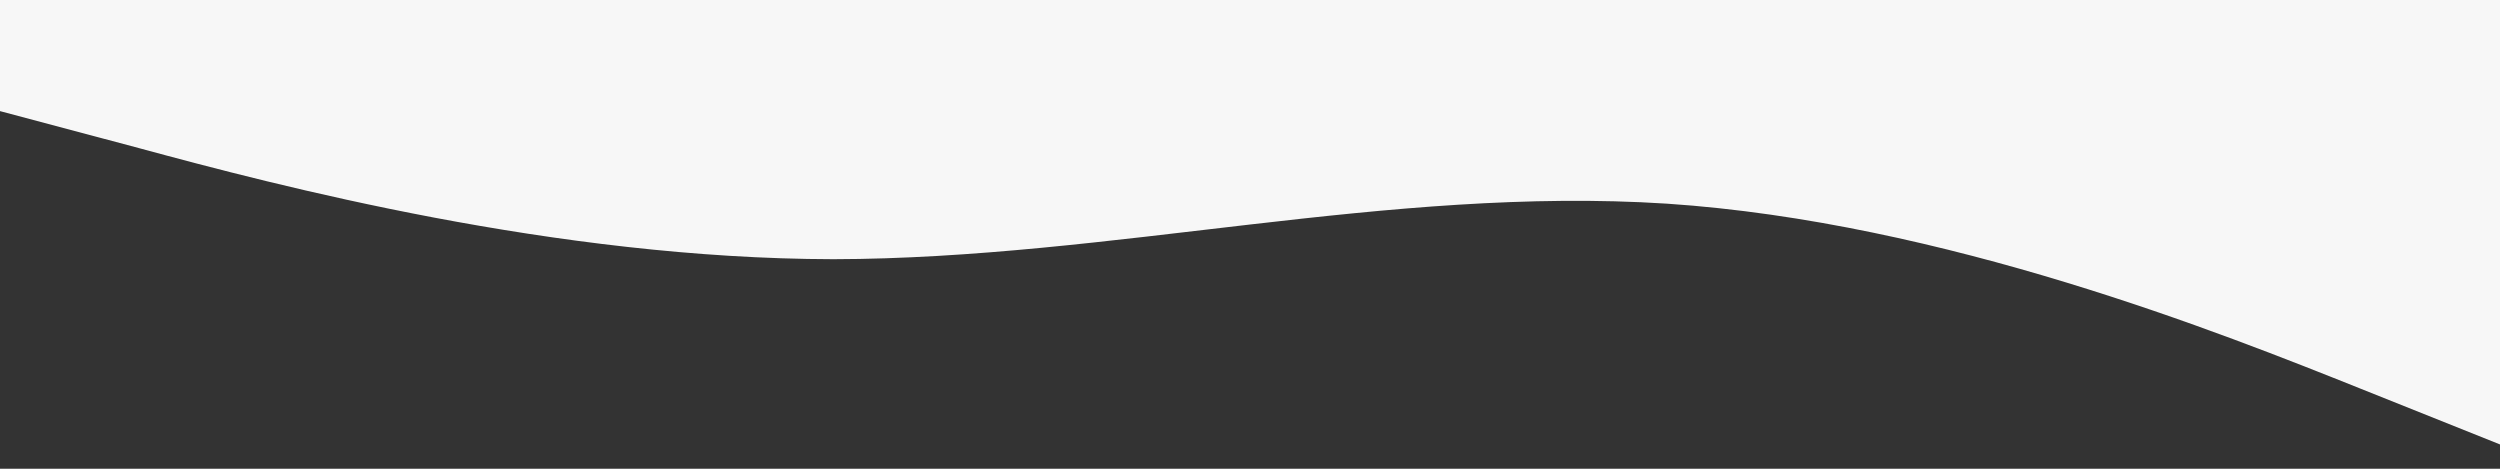 <?xml version="1.0" standalone="no"?><svg xmlns="http://www.w3.org/2000/svg" viewBox="0 0 1440 270"><rect x="0" y="0" width="1440" height="270" fill="#333333" stroke="none"/><path fill="#f7f7f7" fill-opacity="1" d="M0,64L80,85.3C160,107,320,149,480,149.3C640,149,800,107,960,117.3C1120,128,1280,192,1360,224L1440,256L1440,0L1360,0C1280,0,1120,0,960,0C800,0,640,0,480,0C320,0,160,0,80,0L0,0Z"></path></svg>